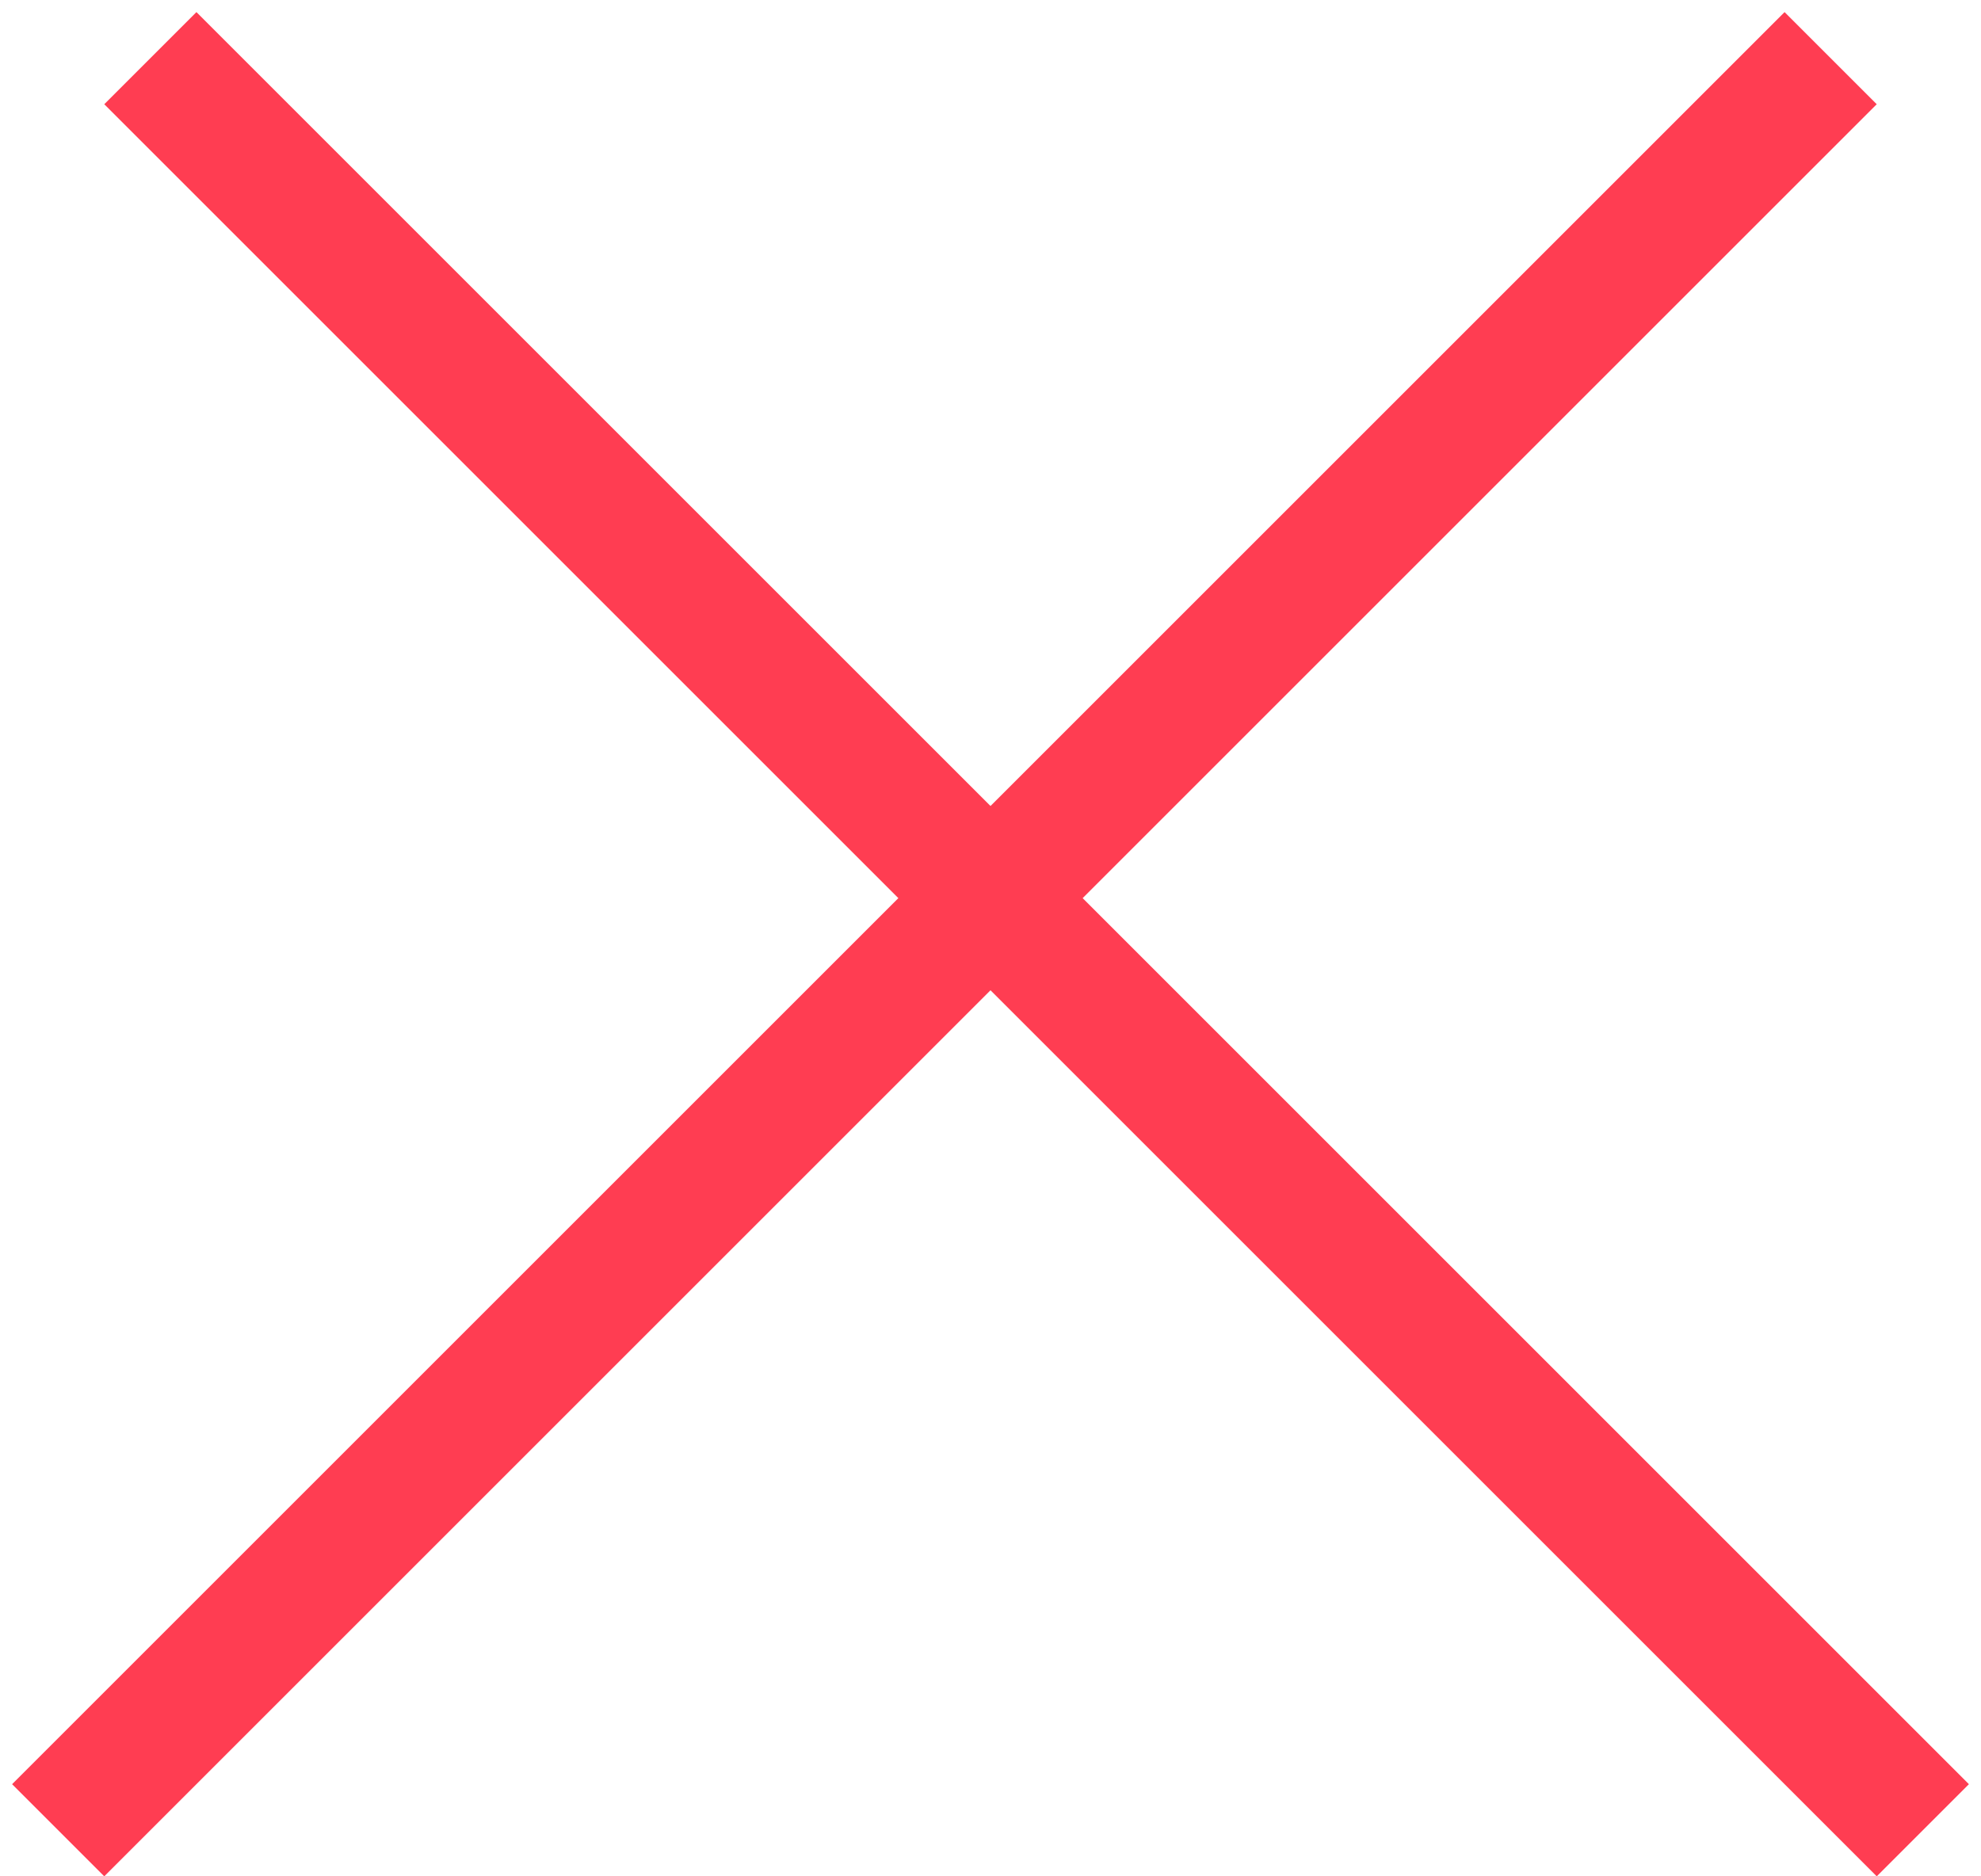 <svg class="logo--img close" width="38" height="36" viewBox="0 0 38 36" fill="none" xmlns="http://www.w3.org/2000/svg">
<line x1="2.884" y1="1.116" x2="36.884" y2="35.116" stroke="#FF3D52" stroke-width="2.5"/>
<line x1="1.116" y1="35.116" x2="35.116" y2="1.116" stroke="#FF3D52" stroke-width="2.5"/>
</svg>
